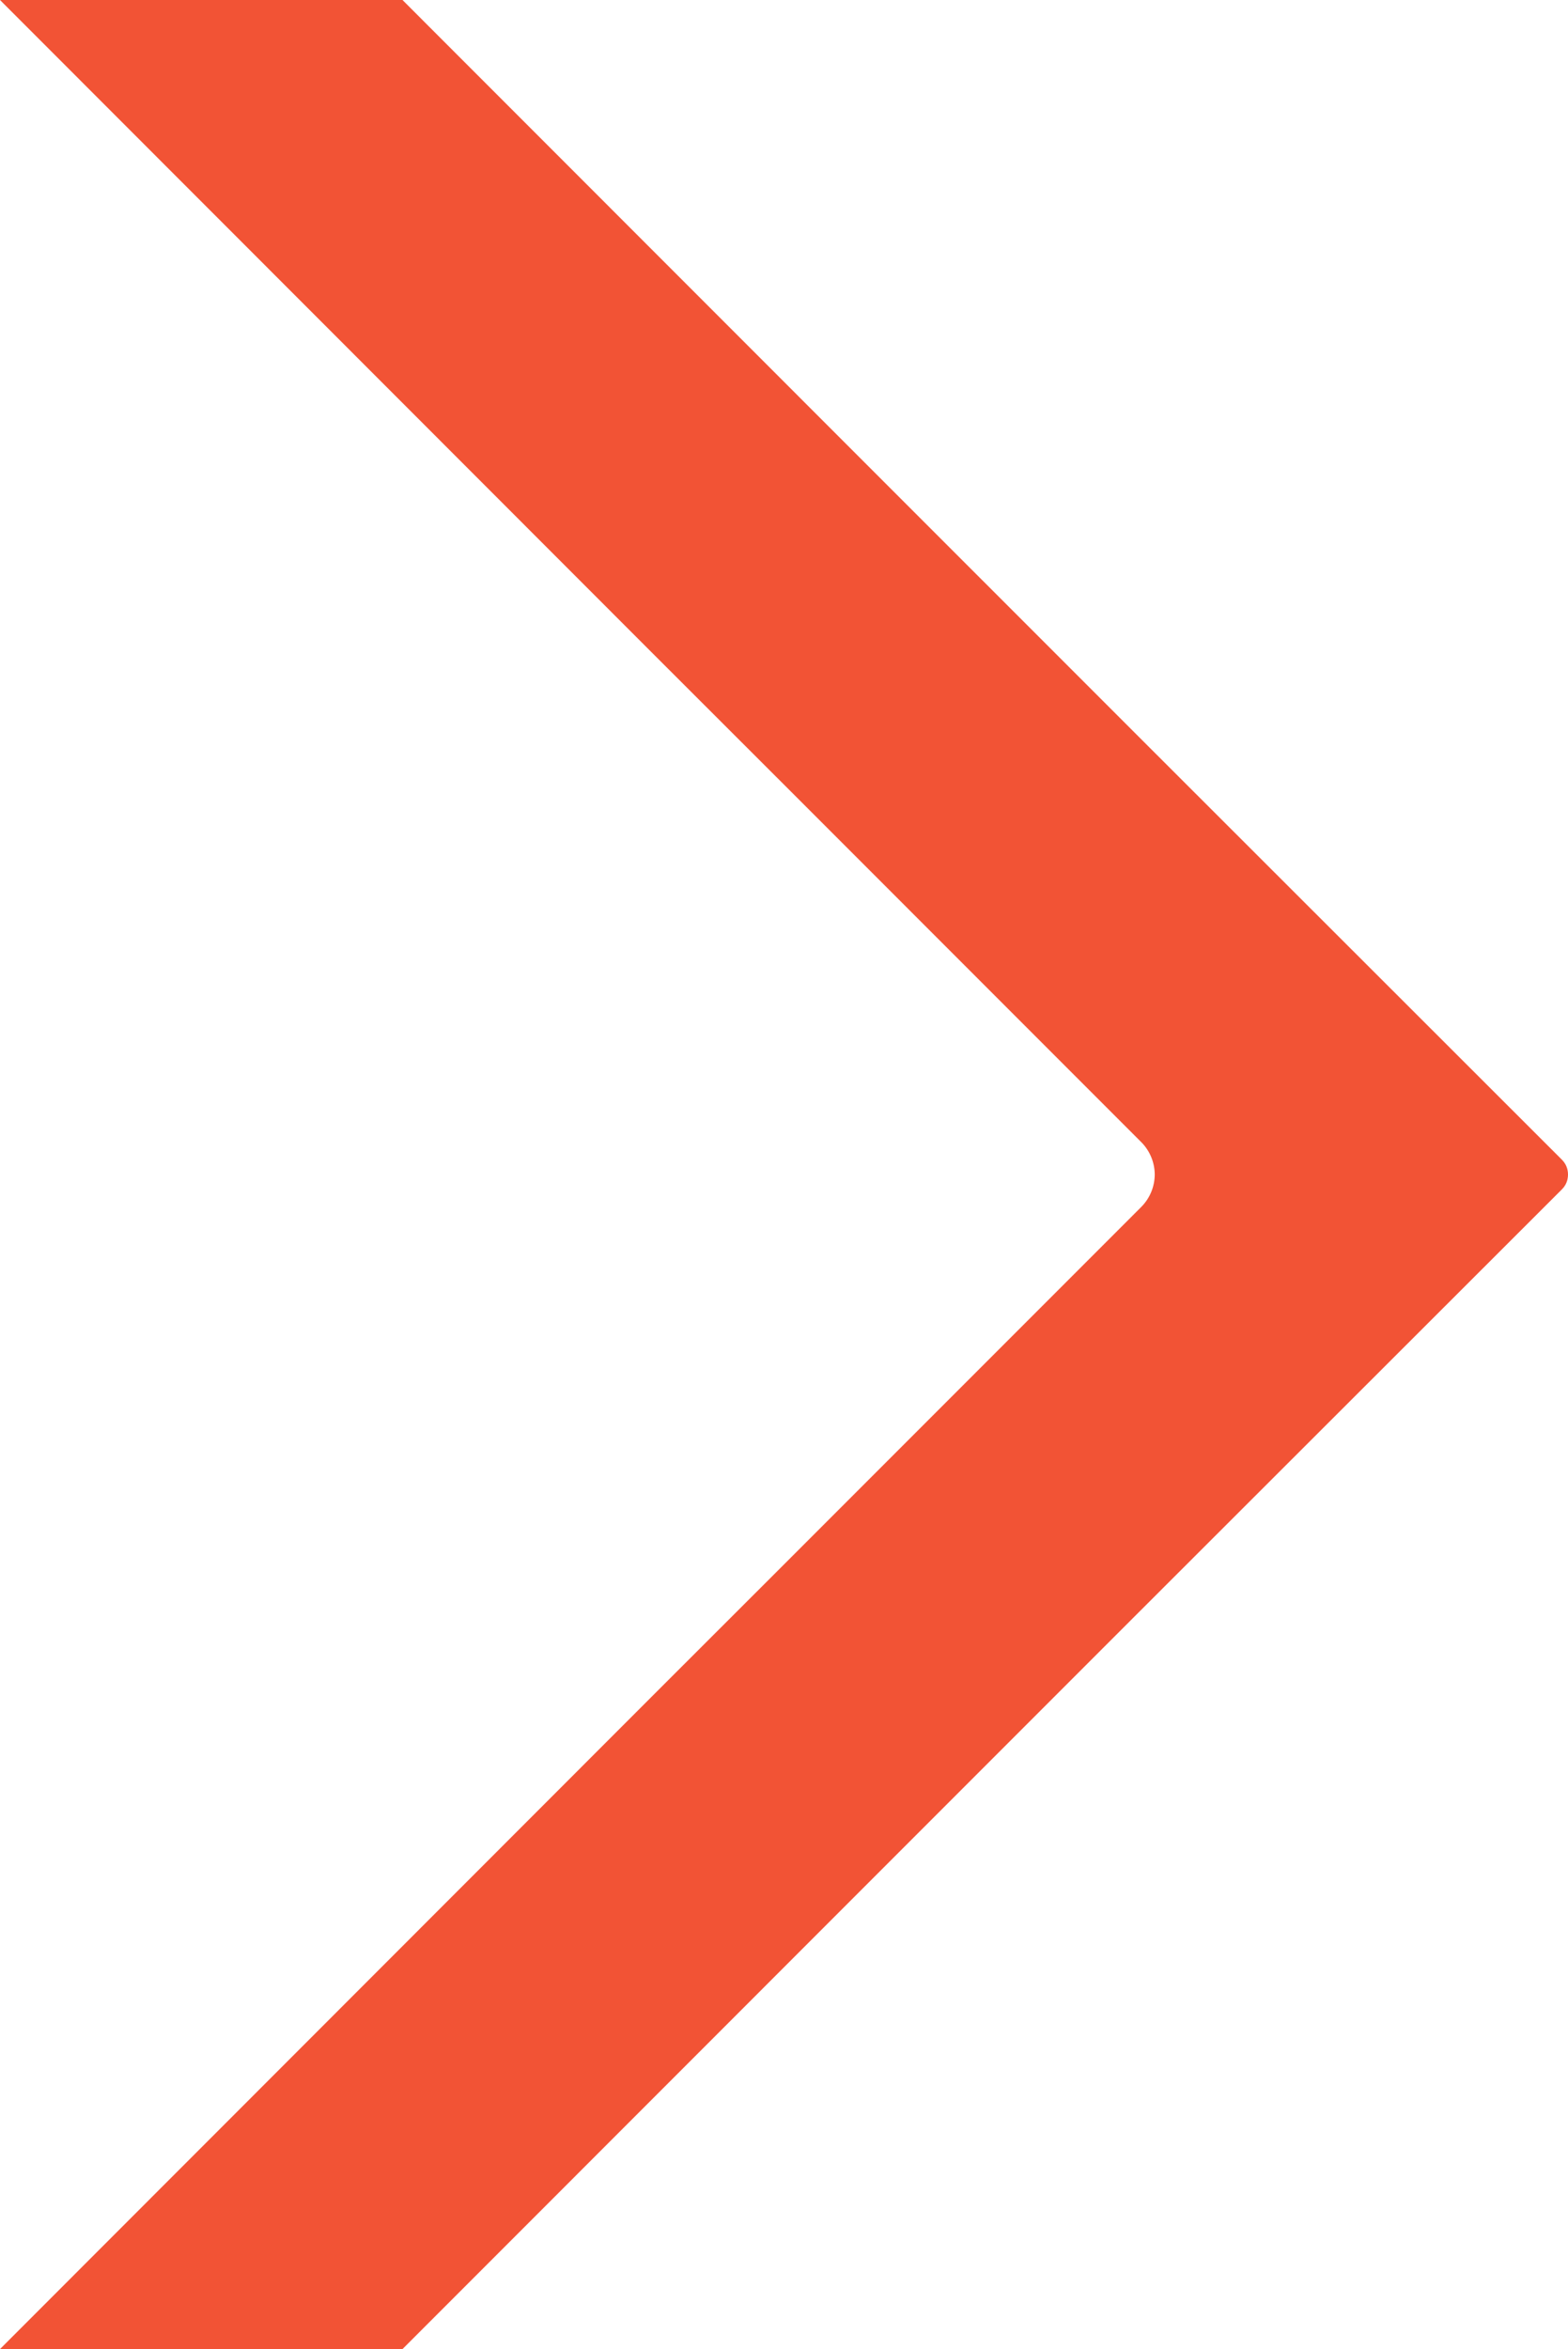 <svg xmlns="http://www.w3.org/2000/svg" id="Camada_2" viewBox="0 0 902.94 1351.93"><defs><style>      .cls-1 {        fill: #f25335;        fill-rule: evenodd;      }    </style></defs><g id="Camada_1-2" data-name="Camada_1"><path class="cls-1" d="M902.94,675.84v.25c0,1.37-.26,3.7-1.66,6.05-.46.78-1.06,1.56-1.81,2.32l-245.57,245.3-156.09,156.08-266.03,266.09H0l90.67-90.72,15.22-15.22,269.54-269.68,78.13-78.04,203.6-203.62c4.96-4.96,7.76-11.67,7.8-18.69-.04-7.01-2.84-13.73-7.8-18.69l-203.52-203.54-78.21-78.12L105.73,105.78l-15.06-15.06h0S0,0,0,0h231.78l266.25,266.31,155.9,155.88,245.54,245.28c.75.75,1.35,1.54,1.81,2.32,1.4,2.35,1.66,4.67,1.66,6.05Z"></path></g></svg>